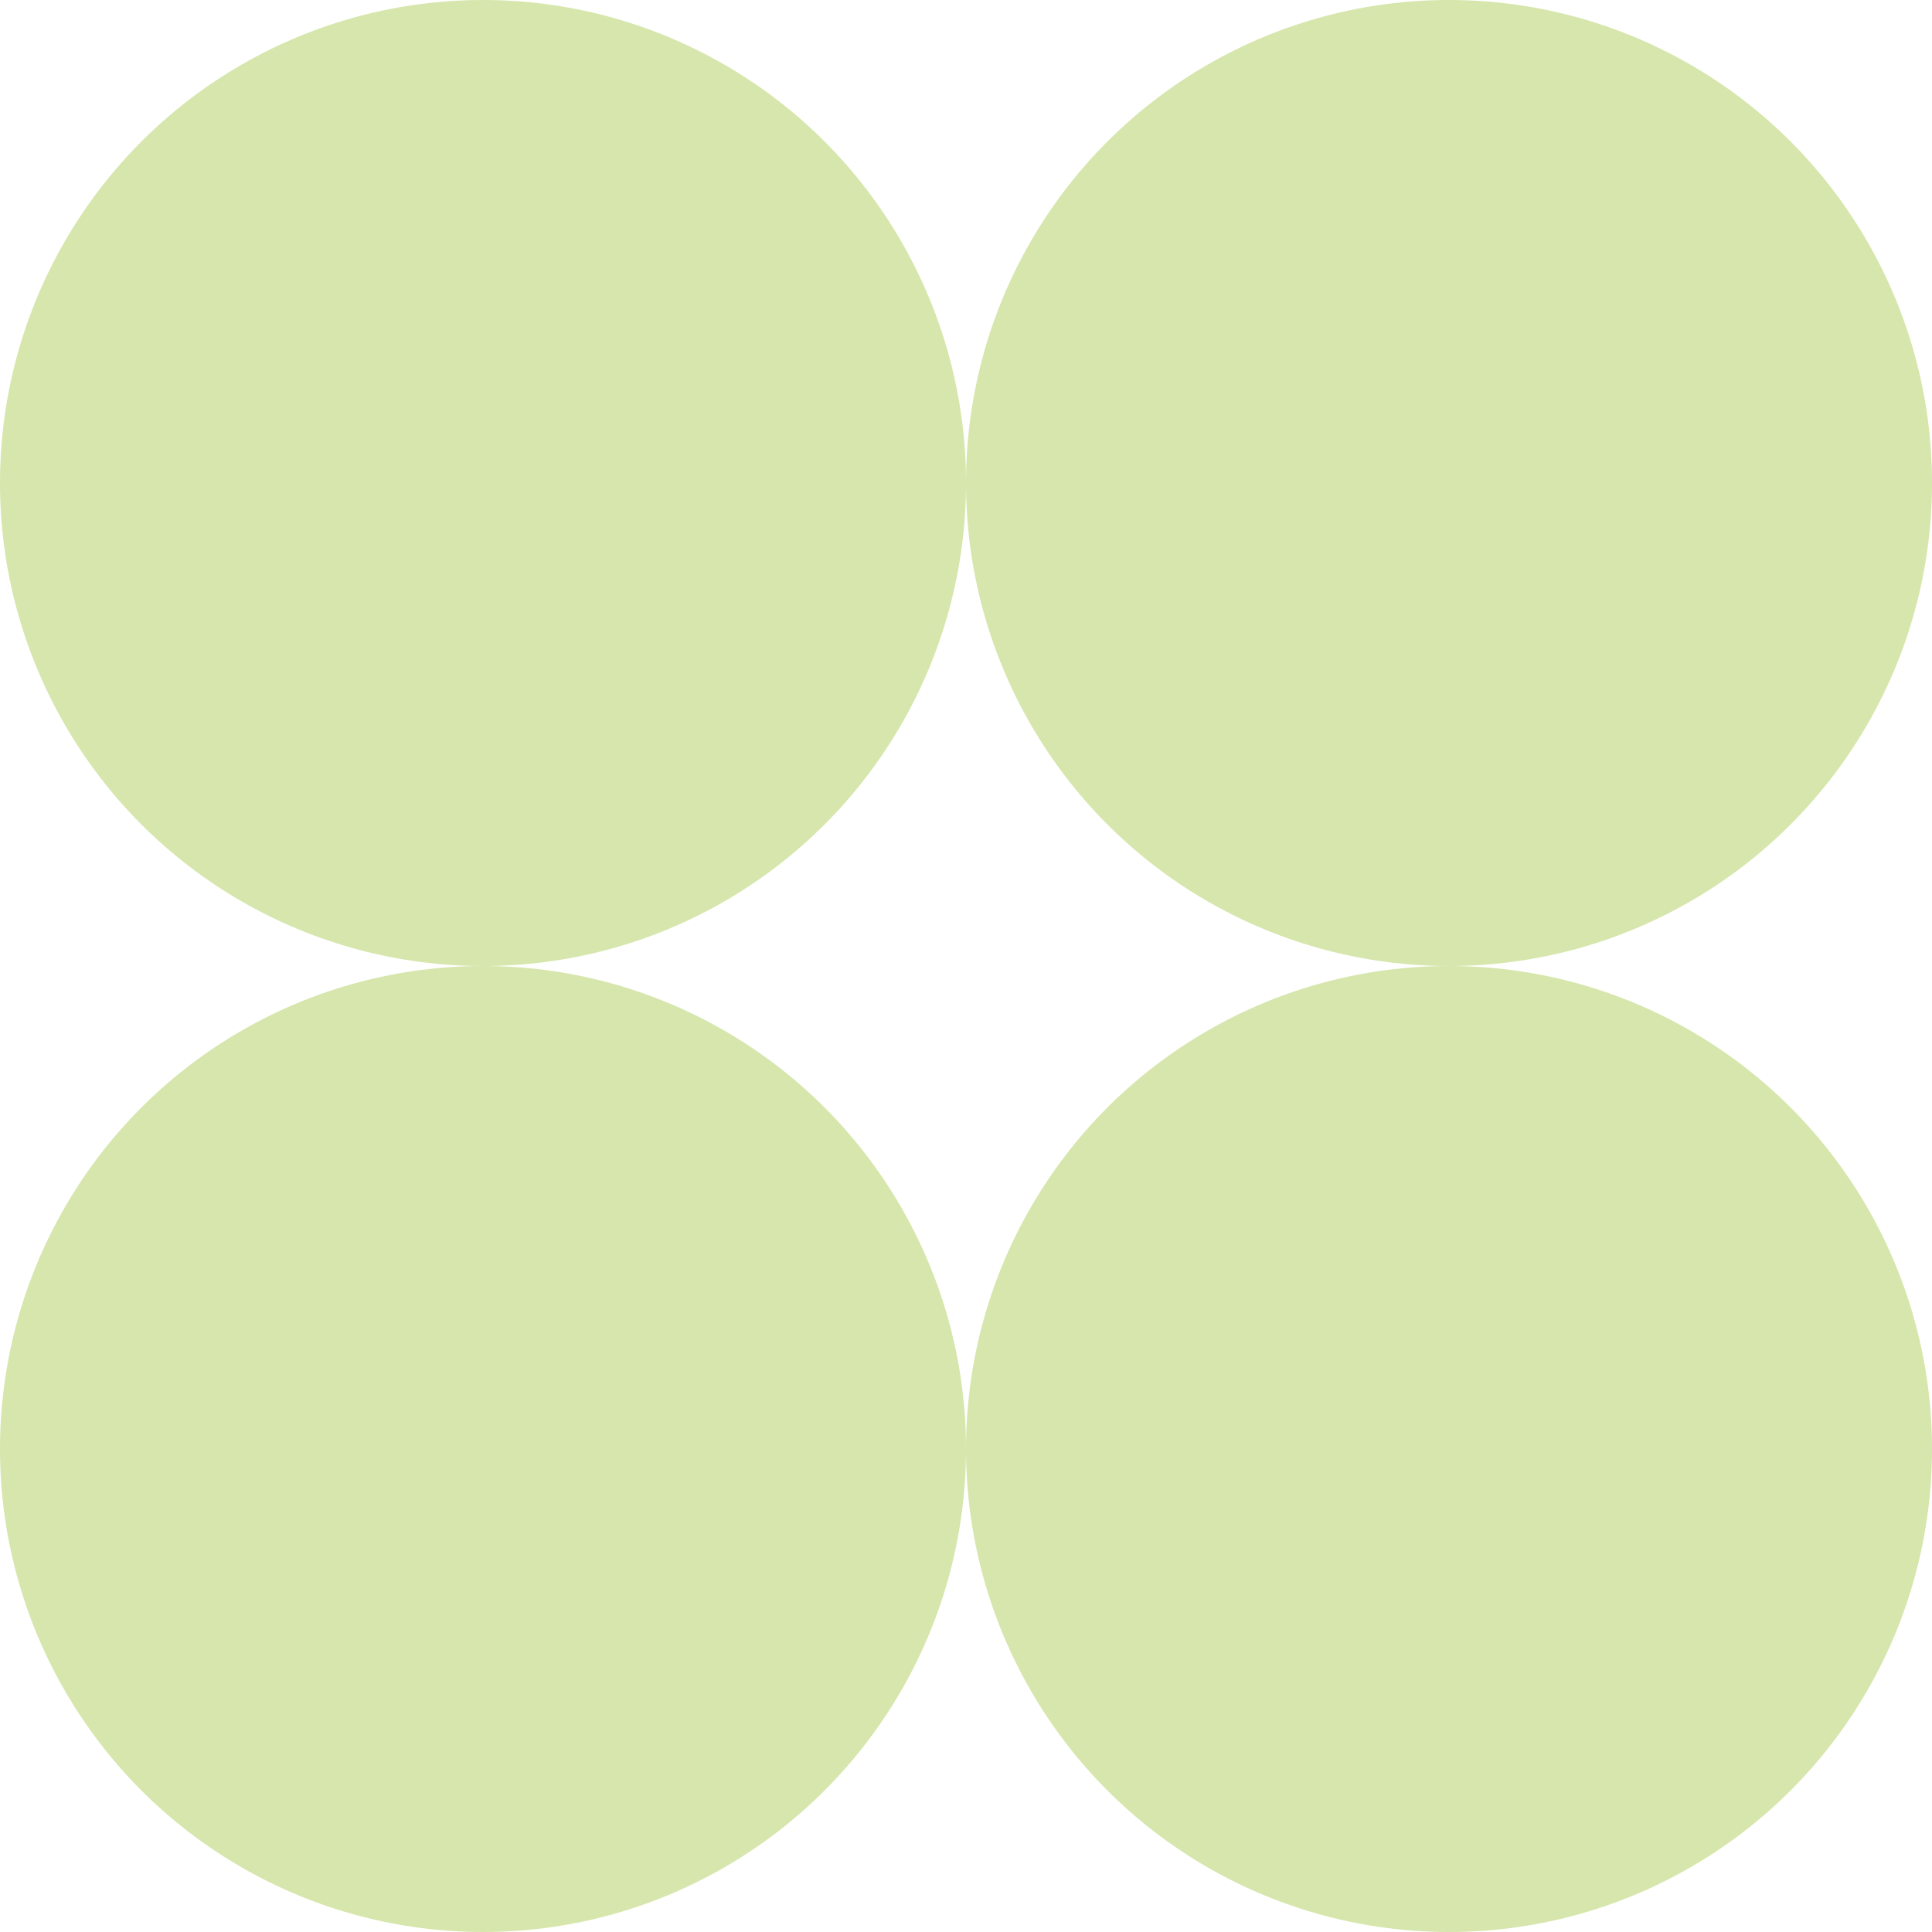 <?xml version="1.0" encoding="UTF-8"?> <svg xmlns="http://www.w3.org/2000/svg" width="84" height="84" viewBox="0 0 84 84" fill="none"><circle cx="21" cy="21" r="21" fill="#D6E6AC"></circle><circle cx="21" cy="63" r="21" fill="#D6E6AC"></circle><circle cx="63" cy="21" r="21" fill="#D6E6AC"></circle><circle cx="63" cy="63" r="21" fill="#D6E6AC"></circle></svg> 